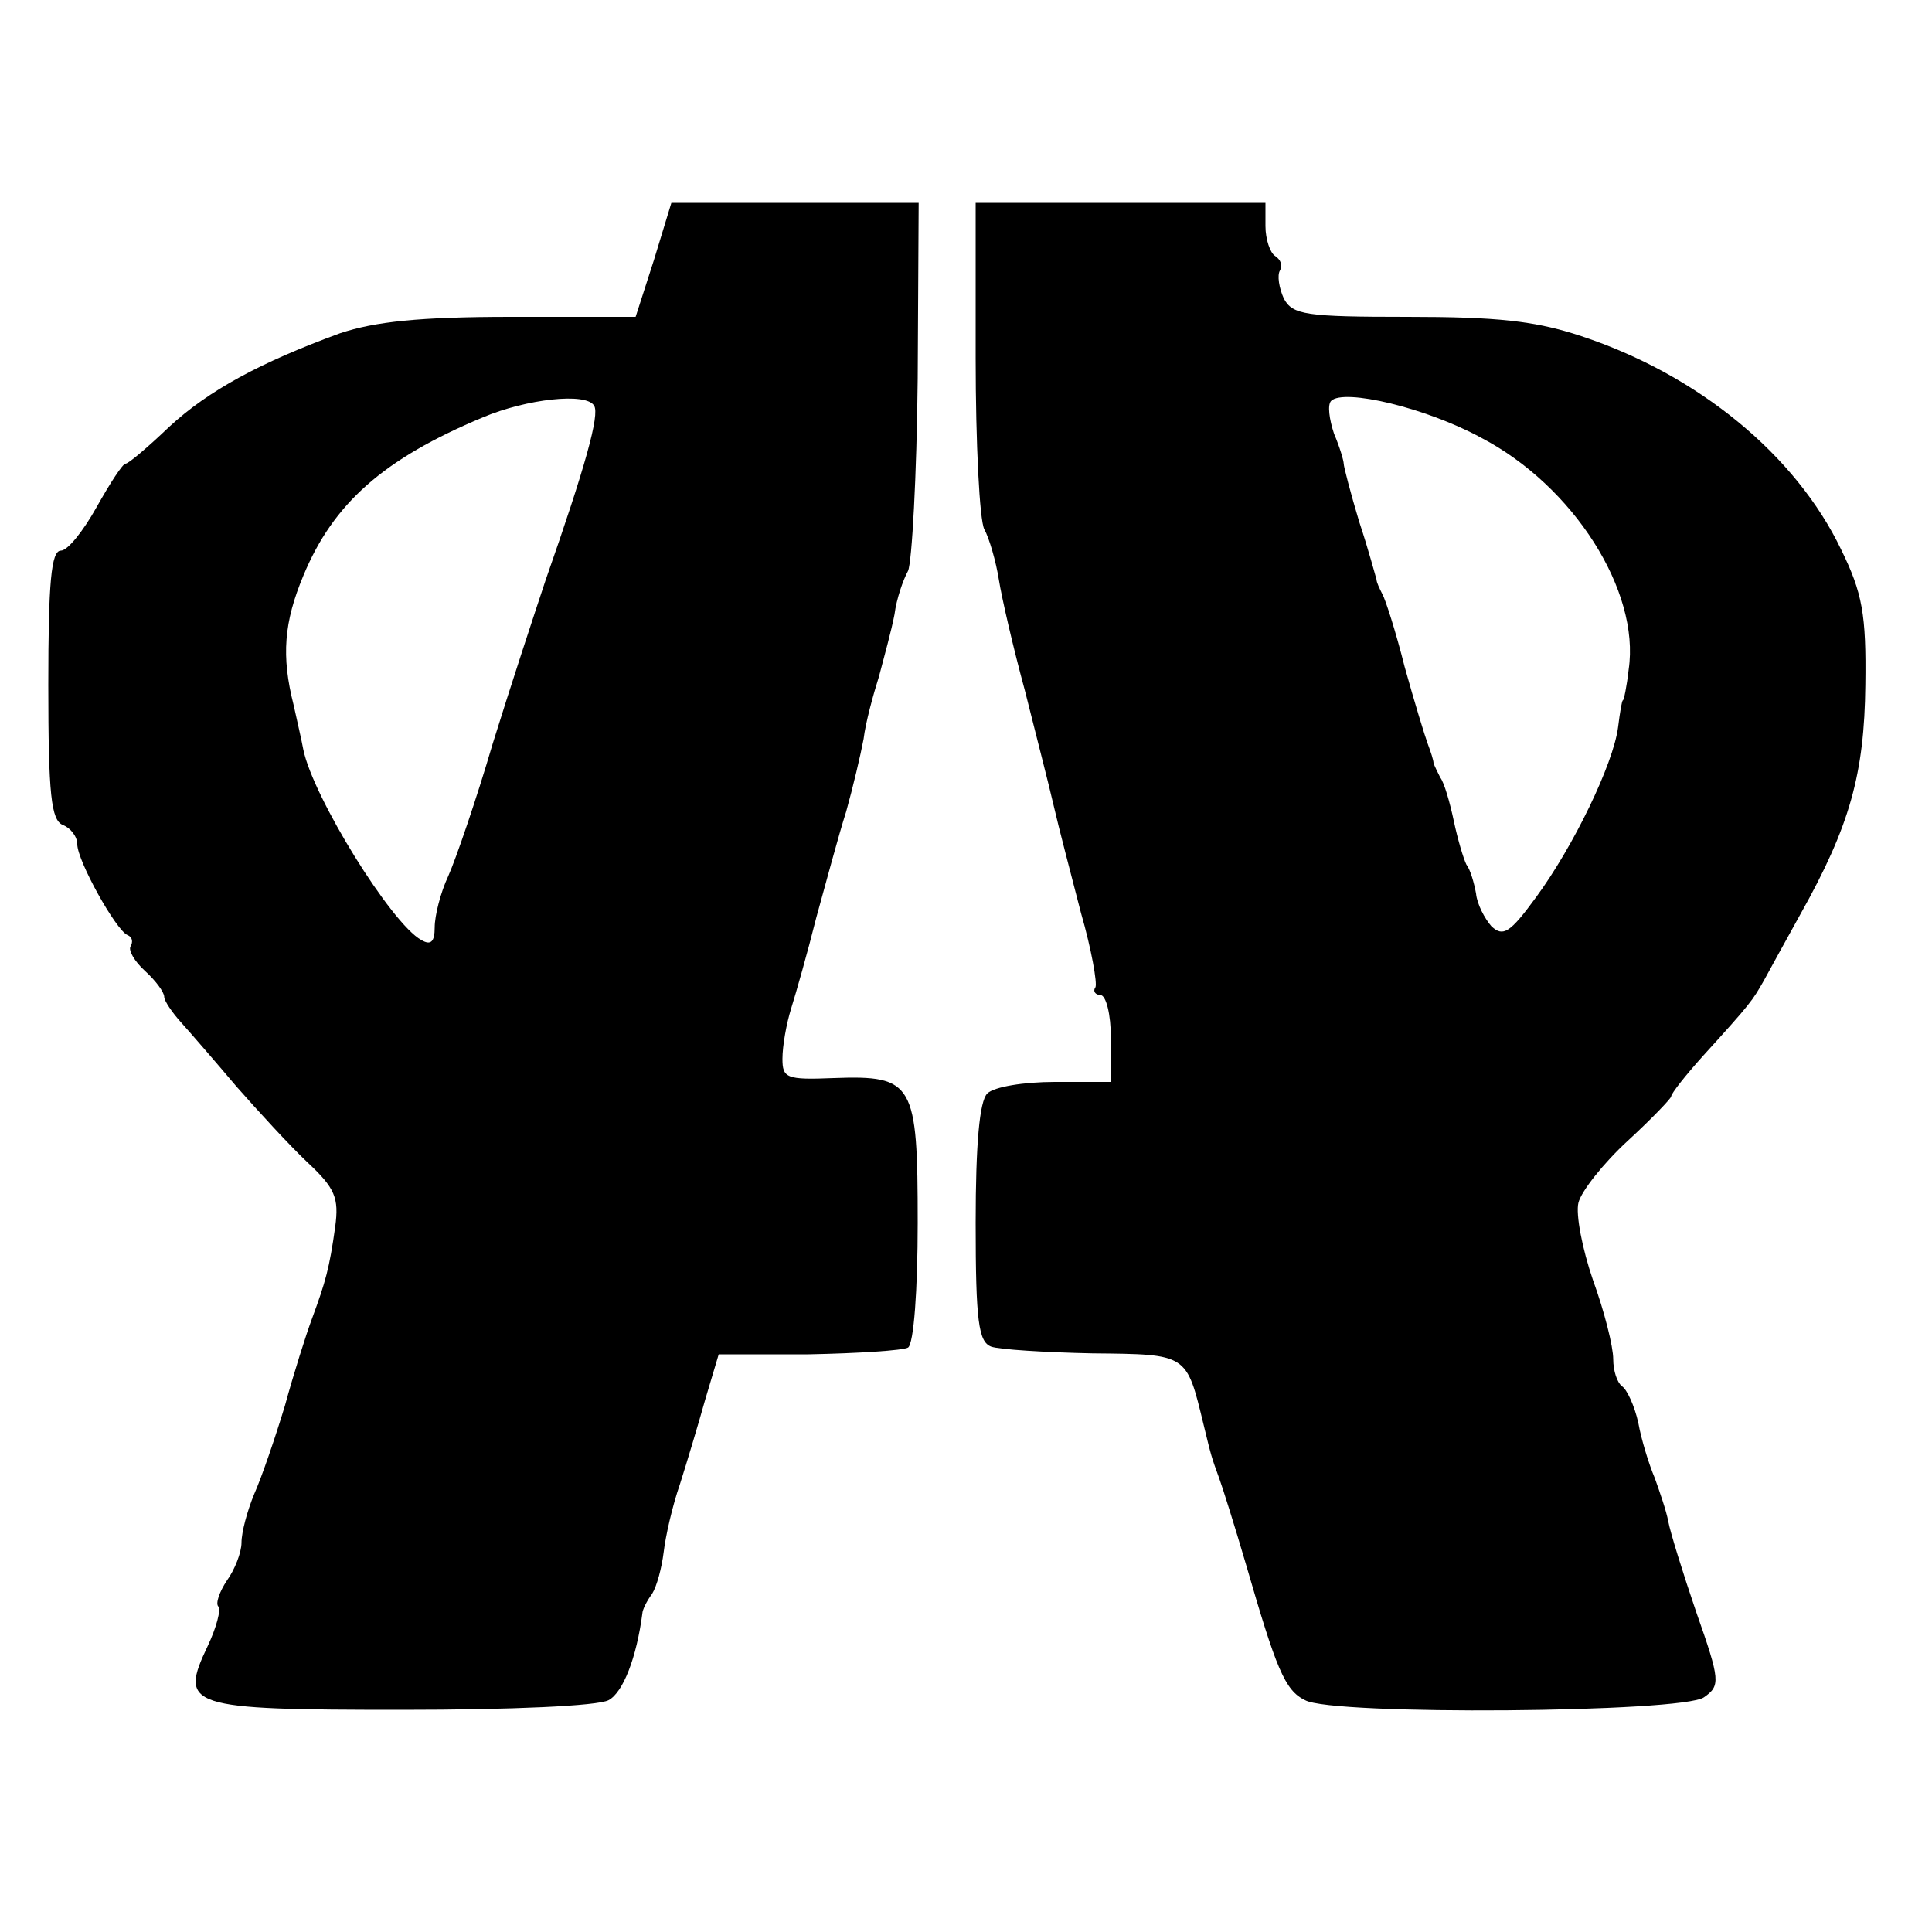 <?xml version="1.0" standalone="no"?>
<!DOCTYPE svg PUBLIC "-//W3C//DTD SVG 20010904//EN"
 "http://www.w3.org/TR/2001/REC-SVG-20010904/DTD/svg10.dtd">
<svg version="1.0" xmlns="http://www.w3.org/2000/svg"
 width="200pt" height="200pt" viewBox="0 0 200 200"
 preserveAspectRatio="xMidYMid meet">
<g transform="translate(0,200) scale(0.1,-0.1)"
fill="#000000" stroke="none">
<path d="M677 1731 l-19 -59 -129 0 c-95 0 -141 -5 -177 -17 -82 -30 -136 -59
-177 -97 -22 -21 -42 -38 -45 -38 -3 0 -16 -20 -30 -45 -14 -25 -30 -45 -37
-45 -10 0 -13 -33 -13 -139 0 -114 3 -140 15 -145 8 -3 15 -12 15 -20 0 -17
40 -89 52 -94 5 -2 6 -7 3 -12 -2 -4 4 -15 15 -25 11 -10 20 -22 20 -27 0 -4
8 -16 18 -27 9 -10 35 -40 57 -66 22 -25 55 -61 73 -78 29 -27 33 -37 29 -67
-6 -43 -10 -57 -24 -95 -6 -16 -19 -57 -28 -90 -10 -33 -24 -74 -32 -92 -7
-17 -13 -39 -13 -50 0 -10 -7 -28 -15 -39 -8 -12 -12 -24 -9 -27 3 -3 -2 -22
-11 -41 -30 -63 -21 -66 202 -66 112 0 202 4 213 10 15 8 29 44 35 90 0 3 4
12 10 20 5 8 10 27 12 43 2 17 9 48 17 71 7 22 19 62 26 87 l14 47 93 0 c51 1
98 4 103 7 6 4 10 60 10 129 0 145 -4 153 -87 150 -49 -2 -53 0 -53 20 0 13 4
36 9 52 5 16 17 58 26 94 10 36 23 85 31 110 7 25 15 59 18 75 2 17 10 46 16
65 5 19 13 48 16 64 2 16 9 36 14 45 4 9 9 98 10 199 l1 182 -128 0 -128 0
-18 -59z m-62 -151 c6 -9 -9 -63 -50 -180 -12 -36 -37 -112 -55 -170 -17 -58
-38 -119 -46 -137 -8 -17 -14 -41 -14 -53 0 -15 -4 -19 -14 -13 -31 17 -112
148 -122 197 -2 11 -7 32 -10 46 -13 51 -10 86 10 134 31 75 83 121 186 164
45 19 107 26 115 12z"/>
<path d="M1010 1629 c0 -88 4 -168 9 -177 5 -9 12 -33 15 -52 3 -19 15 -71 27
-115 11 -44 25 -98 30 -120 5 -22 18 -71 28 -110 11 -38 17 -73 15 -77 -3 -4
0 -8 5 -8 6 0 11 -20 11 -45 l0 -45 -58 0 c-32 0 -63 -5 -70 -12 -8 -8 -12
-52 -12 -134 0 -102 3 -123 16 -128 8 -3 56 -6 105 -7 99 -1 97 0 115 -74 8
-33 8 -33 16 -55 3 -8 16 -49 28 -90 31 -107 40 -130 61 -140 28 -16 391 -13
413 3 17 12 17 17 -8 88 -14 41 -27 83 -29 94 -2 11 -9 31 -14 45 -6 14 -14
40 -17 57 -4 18 -12 35 -17 38 -5 4 -9 16 -9 28 0 13 -9 49 -21 82 -11 32 -18
68 -15 80 3 12 26 41 51 64 25 23 45 44 45 46 0 3 15 22 33 42 50 55 51 57 63
78 6 11 23 42 38 69 51 91 66 145 67 237 1 73 -3 95 -25 140 -47 98 -148 181
-269 221 -48 16 -88 20 -180 20 -105 0 -119 2 -128 19 -5 11 -7 24 -4 29 3 5
1 11 -5 15 -5 3 -10 17 -10 31 l0 24 -150 0 -150 0 0 -161z m523 -82 c96 -50
165 -159 153 -240 -2 -18 -5 -32 -6 -32 -1 0 -3 -12 -5 -28 -5 -38 -46 -123
-85 -176 -27 -37 -34 -41 -46 -30 -7 8 -15 23 -16 34 -2 11 -6 25 -10 30 -3 6
-9 26 -13 45 -4 19 -10 40 -14 45 -3 6 -6 12 -7 15 0 3 -3 12 -6 20 -3 8 -14
44 -24 80 -9 36 -20 70 -23 75 -3 6 -6 12 -6 15 -1 3 -8 30 -18 60 -9 30 -16
57 -16 60 0 3 -4 17 -10 31 -5 15 -7 30 -3 34 13 13 98 -7 155 -38z"/>
</g>
</svg>
